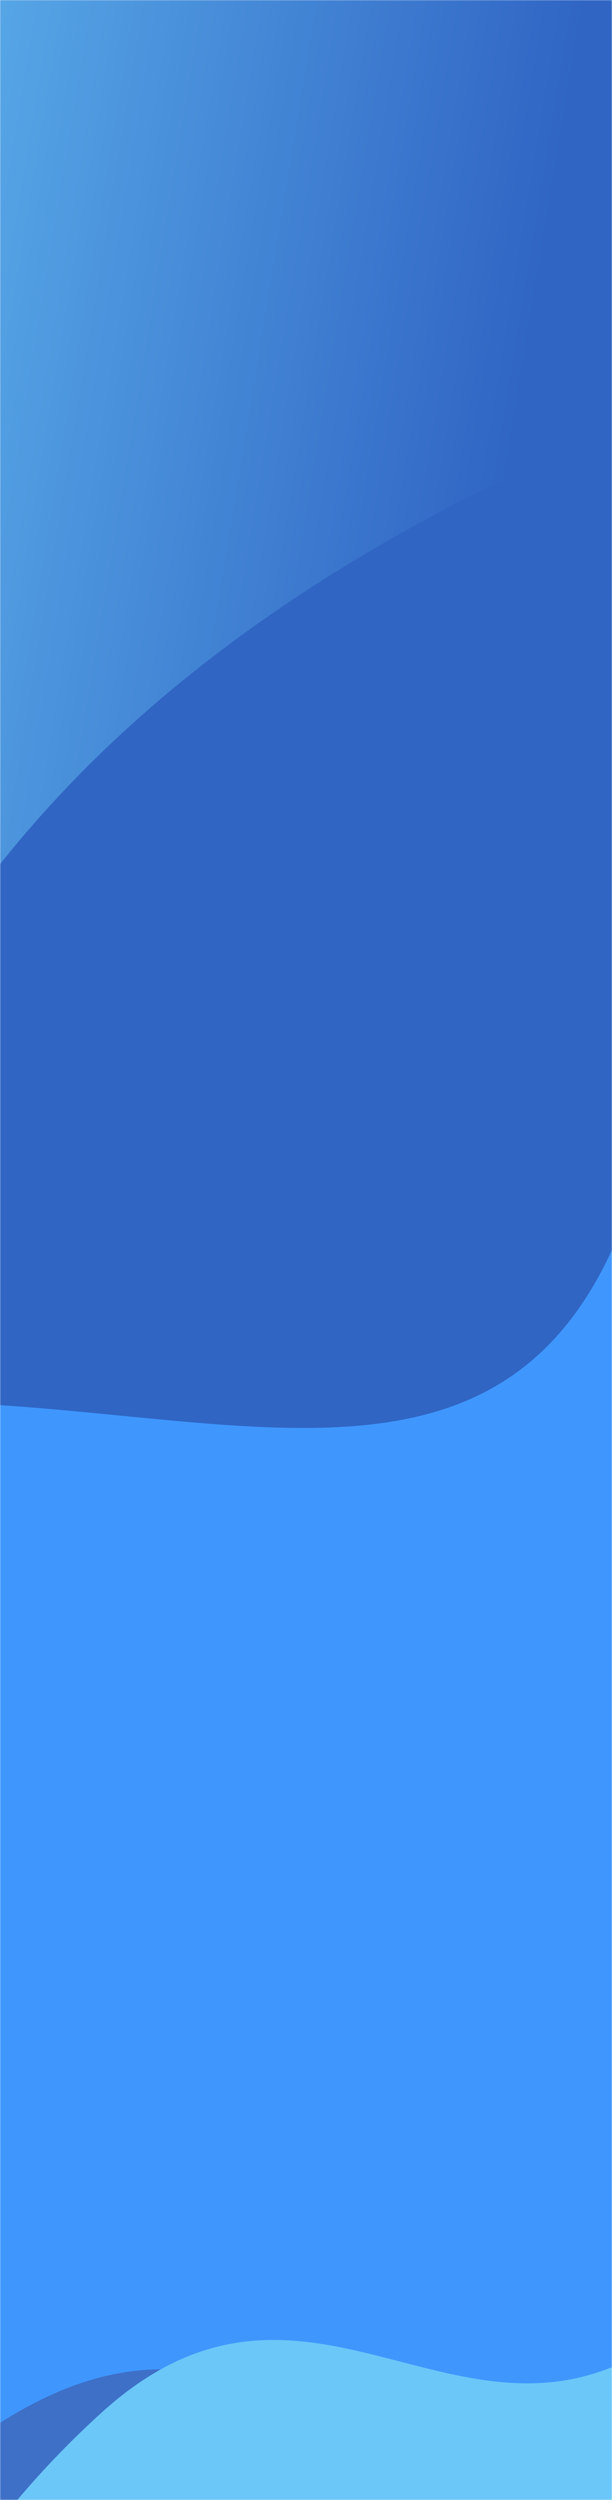 <svg xmlns="http://www.w3.org/2000/svg" width="375" height="1530" fill="none"><mask id="a" width="375" height="1530" x="0" y="0" maskUnits="userSpaceOnUse" style="mask-type:alpha"><path fill="#F5F6FA" d="M0 0h375v1530H0z"/></mask><g mask="url(#a)"><path fill="url(#b)" d="M-295-91H735v2116H-295z"/><mask id="d" width="1933" height="2025" x="-996" y="0" maskUnits="userSpaceOnUse" style="mask-type:alpha"><path fill="url(#c)" d="M-996 0H937v2025H-996z"/></mask><g mask="url(#d)"><path fill="#2E64C4" d="M1008 312.053V2025h-2024V1015.63c425.605 368.83 668.165 74.11 792.196-79.216 124.03-153.322 106.526-418.228 495.622-624.361 311.277-164.906 620.487-68.711 736.182 0Z"/><path fill="#3D96FE" d="M1003.49-58 1023 1530H-812c31.517-98.66 161.188-349.8 427.733-565.11 333.182-269.139 687.875 99.2 780.425-261.008 92.551-360.207 269.647-351.262 415.727-406.554C928.749 253.095 988.314 42.012 1003.49-58Z"/><path fill="#3C6FC8" d="M118.918 1451.3C264.972 1470.77 327.162 1742.55 340 1876h-1356v-355.04c289.607 0 391.144 216.55 614.727 224.1 223.582 7.56 337.624-318.1 520.191-293.76Z"/><path fill="#6AC7F8" d="M859 630.051V1732H-86c2.333-42.37 35.2-152.74 148-255.27 141-128.15 240.5 76.69 384-80.88s97-224.8 172.5-536.795C678.9 609.461 804 602.388 859 630.051Z"/><g filter="url(#e)"><path fill="#fff" fill-opacity=".01" d="M-996-91H952v2116H-996z"/></g></g></g><defs><linearGradient id="b" x1="-206.28" x2="331.942" y1="76.367" y2="164.811" gradientUnits="userSpaceOnUse"><stop stop-color="#6AC7F8"/><stop offset="1" stop-color="#2E64C4"/></linearGradient><linearGradient id="c" x1="-829.5" x2="110.267" y1="160.169" y2="463.009" gradientUnits="userSpaceOnUse"><stop stop-color="#85BFF7"/><stop offset="1" stop-color="#2E64C4"/></linearGradient><filter id="e" width="2461.2" height="2629.2" x="-1252.6" y="-347.6" color-interpolation-filters="sRGB" filterUnits="userSpaceOnUse"><feFlood flood-opacity="0" result="BackgroundImageFix"/><feGaussianBlur in="BackgroundImageFix" stdDeviation="128.3"/><feComposite in2="SourceAlpha" operator="in" result="effect1_backgroundBlur_277_1368"/><feBlend in="SourceGraphic" in2="effect1_backgroundBlur_277_1368" result="shape"/></filter></defs></svg>